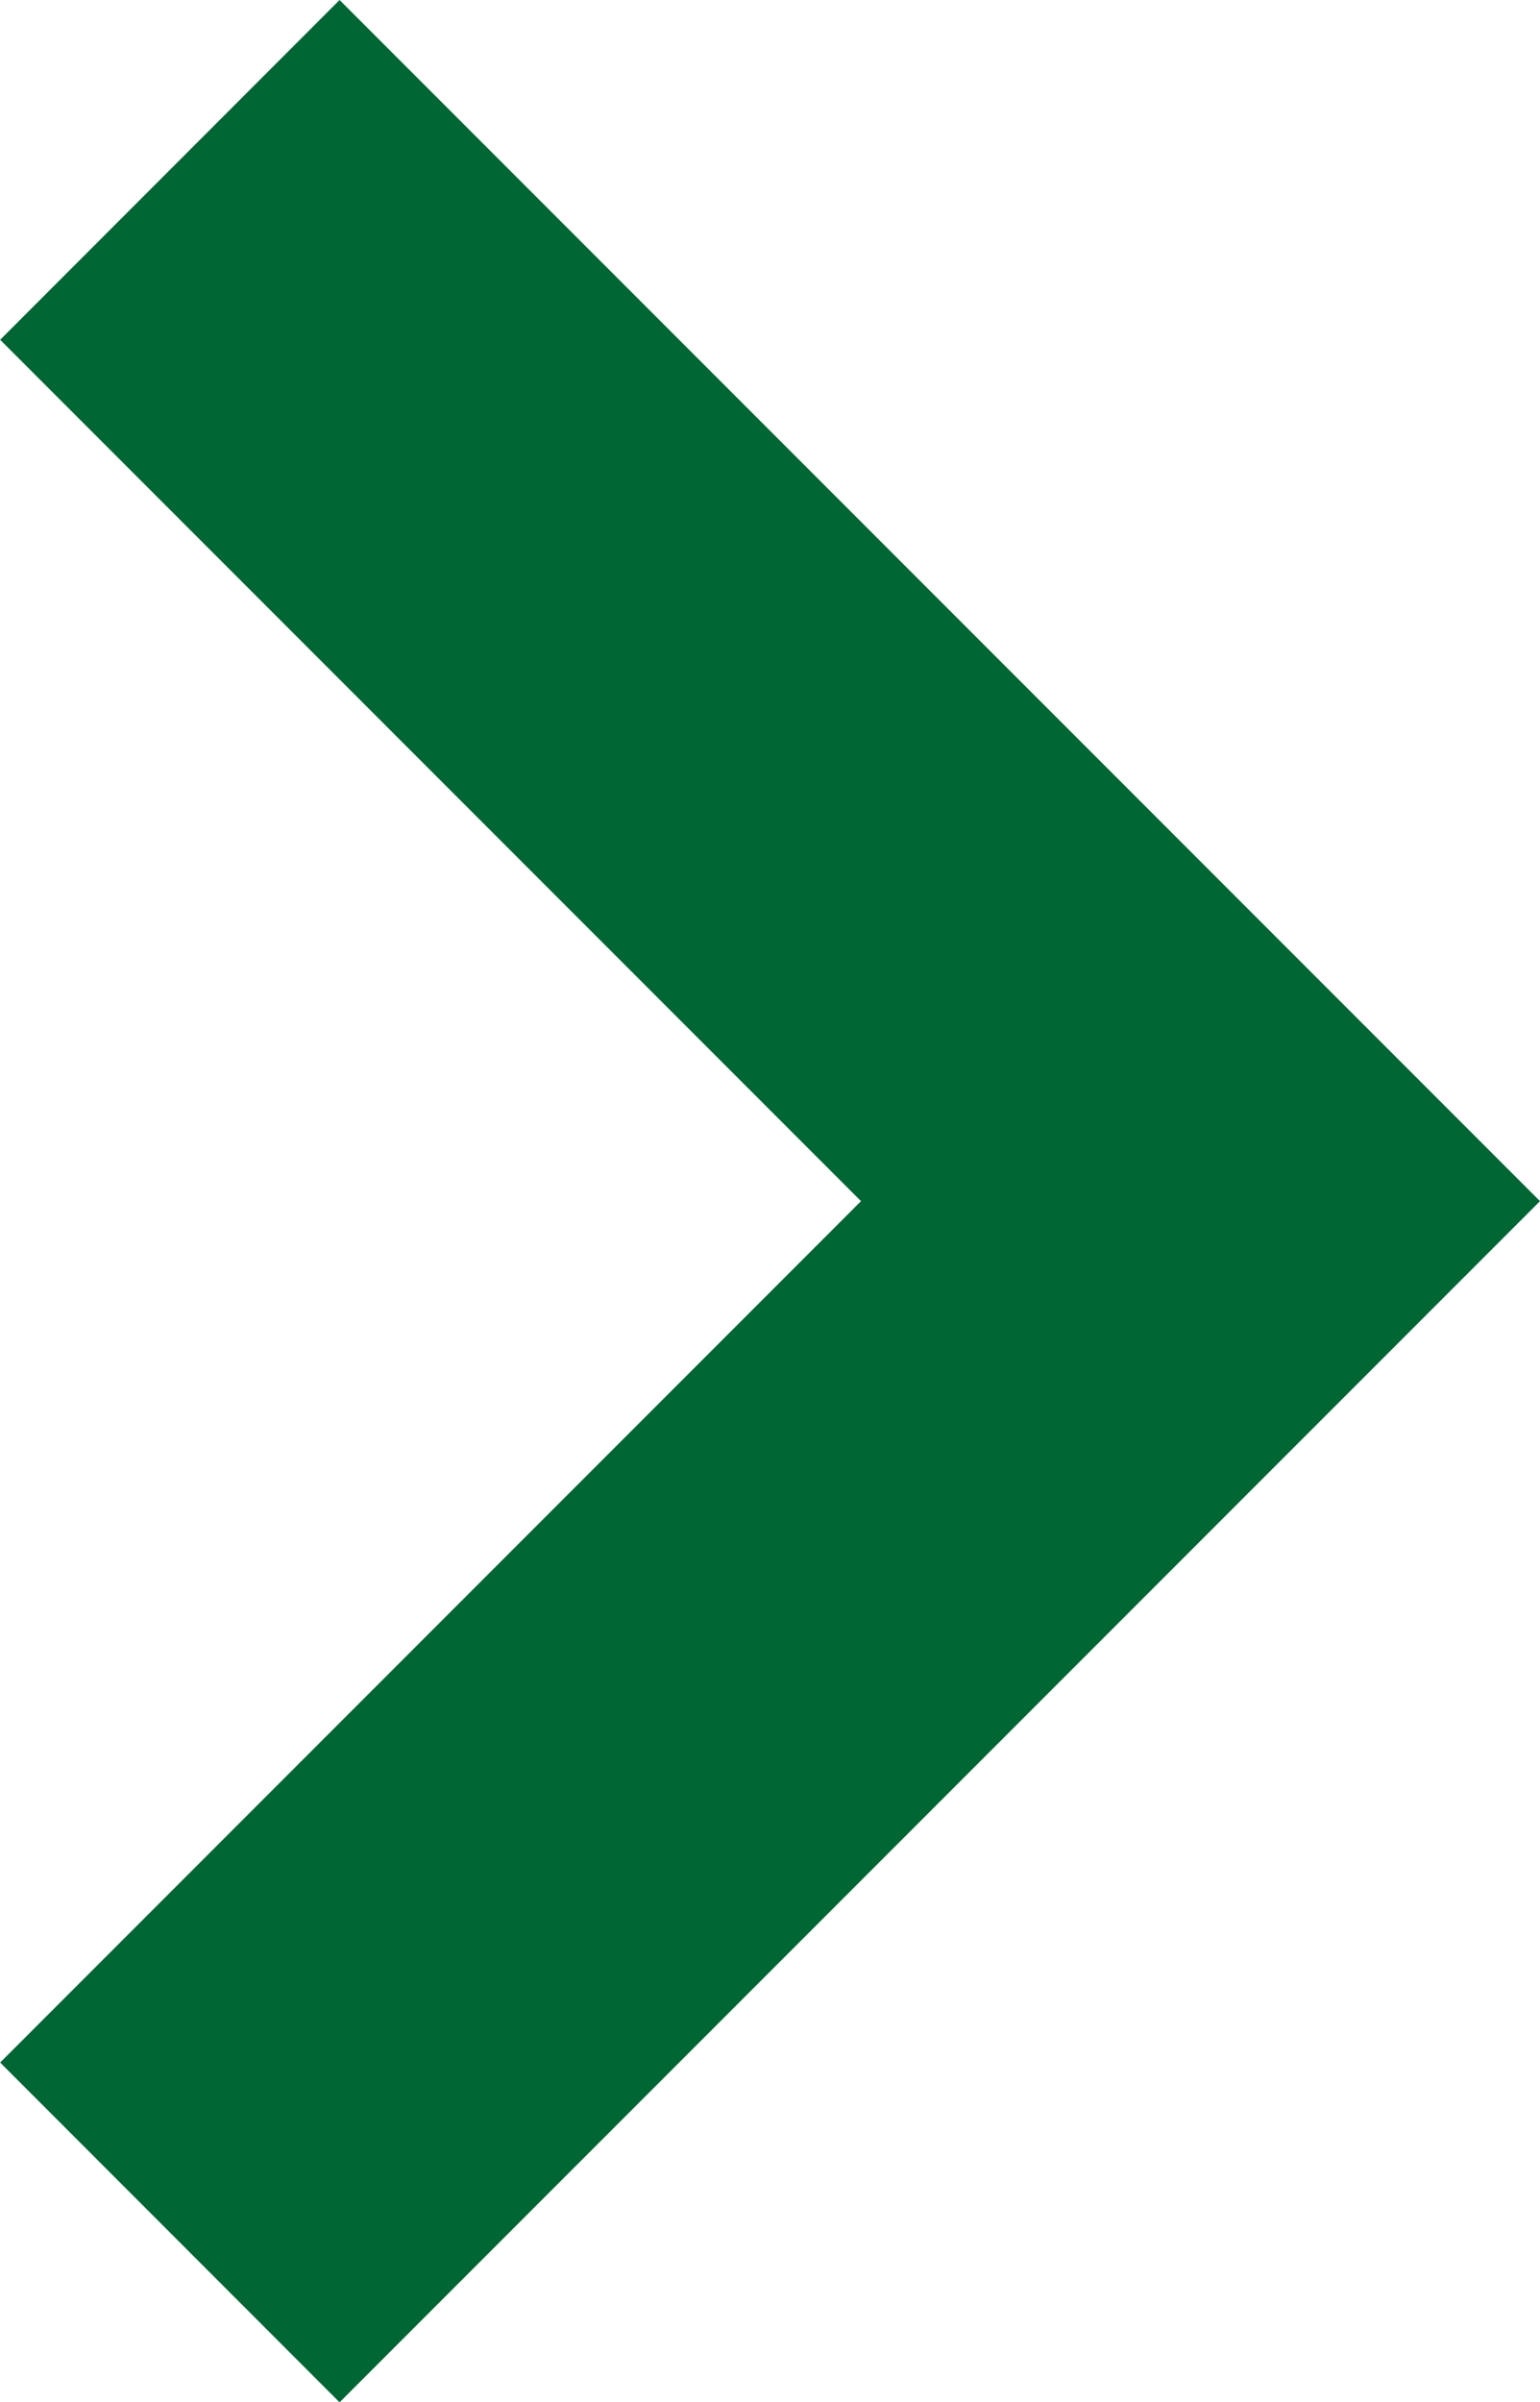 <svg xmlns="http://www.w3.org/2000/svg" width="10.263" height="16" viewBox="0 0 10.263 16">
    <defs>
        <style>
            .cls-1{fill:#063}
        </style>
    </defs>
    <path id="right_green_arrow" d="M7.172 13.737L9.434 16l8-8-8-8-2.262 2.263L12.909 8z" class="cls-1" transform="translate(-7.171)"/>
</svg>
